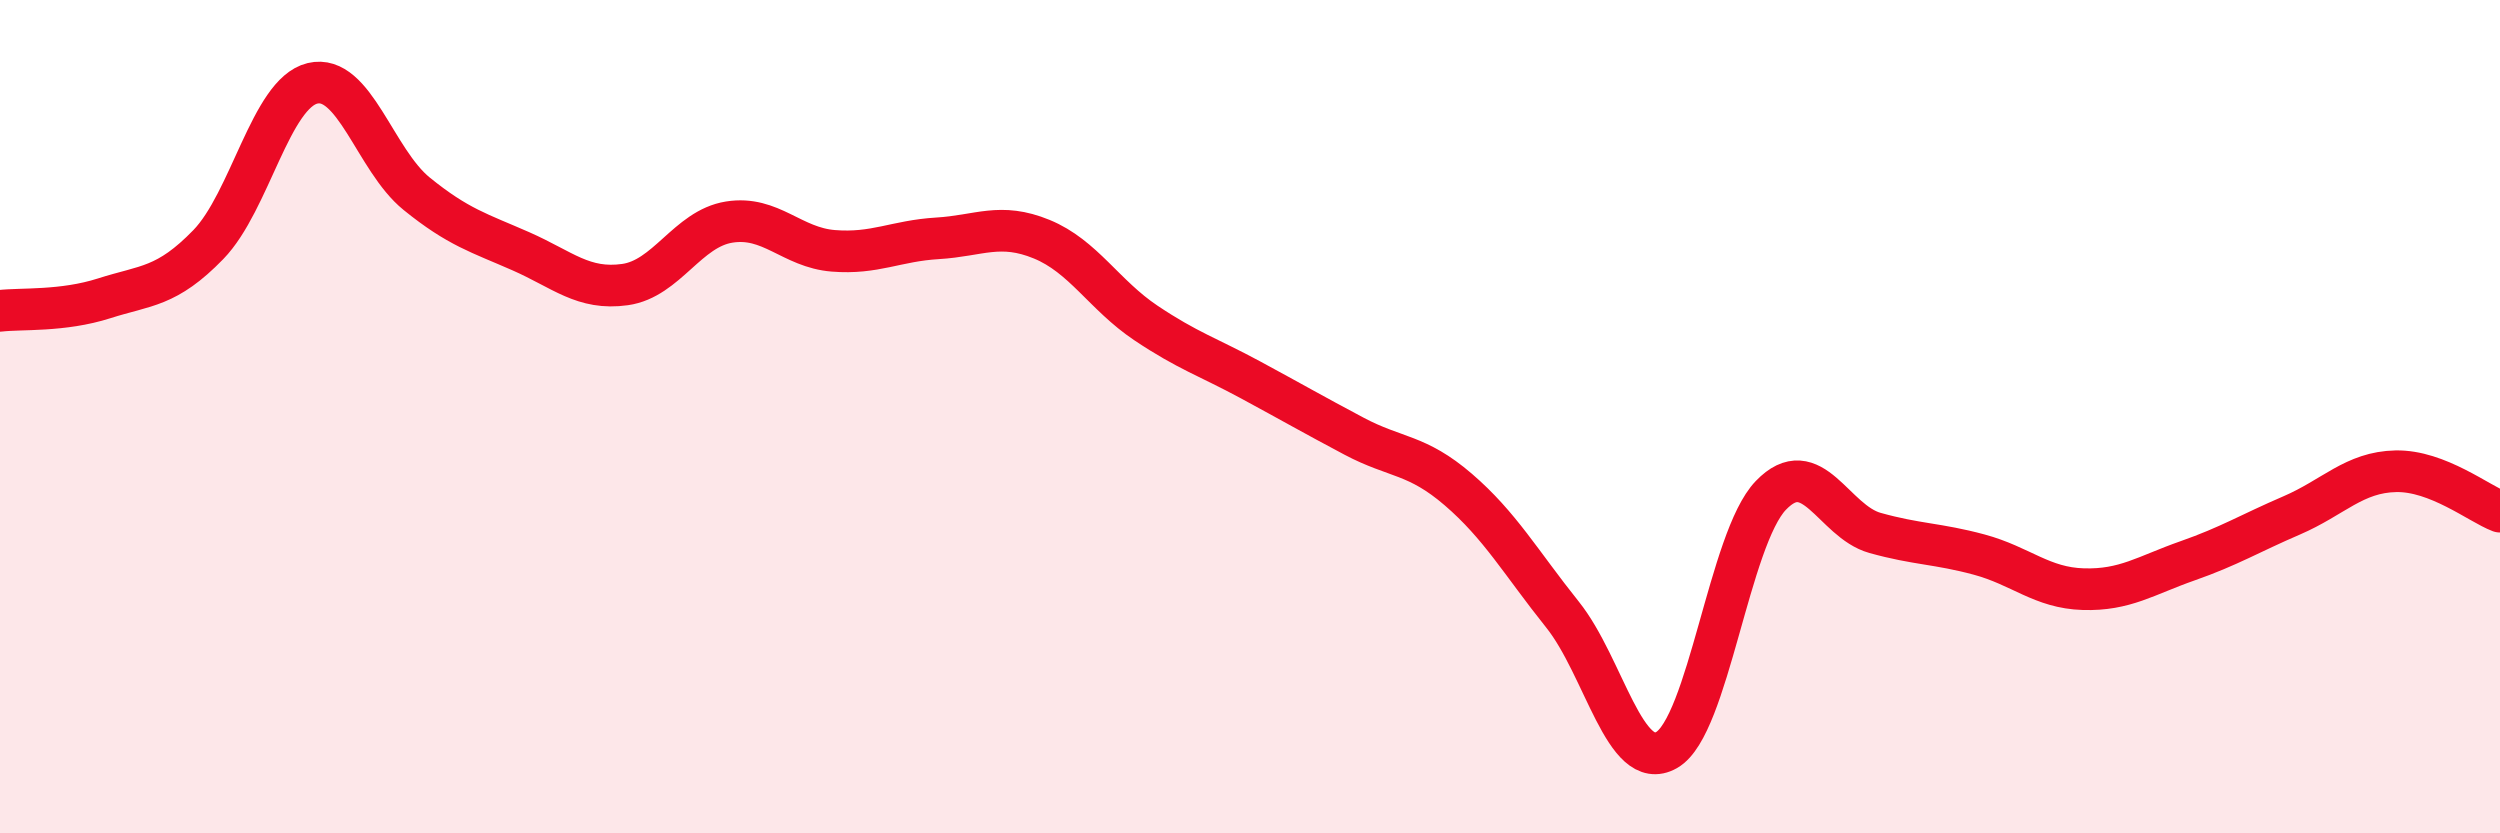 
    <svg width="60" height="20" viewBox="0 0 60 20" xmlns="http://www.w3.org/2000/svg">
      <path
        d="M 0,7.46 C 0.5,7.4 1.5,7.48 2.5,7.16 C 3.5,6.84 4,6.9 5,5.87 C 6,4.84 6.5,2.24 7.5,2 C 8.5,1.76 9,3.84 10,4.65 C 11,5.46 11.5,5.59 12.5,6.03 C 13.5,6.47 14,6.97 15,6.83 C 16,6.69 16.5,5.49 17.5,5.33 C 18.5,5.17 19,5.94 20,6.02 C 21,6.1 21.5,5.78 22.5,5.72 C 23.5,5.66 24,5.33 25,5.74 C 26,6.15 26.5,7.08 27.5,7.75 C 28.5,8.42 29,8.57 30,9.11 C 31,9.65 31.5,9.94 32.5,10.47 C 33.5,11 34,10.89 35,11.75 C 36,12.61 36.5,13.5 37.5,14.75 C 38.5,16 39,18.57 40,18 C 41,17.43 41.5,12.93 42.5,11.89 C 43.5,10.85 44,12.51 45,12.79 C 46,13.07 46.5,13.04 47.5,13.31 C 48.5,13.58 49,14.11 50,14.14 C 51,14.17 51.5,13.81 52.5,13.46 C 53.5,13.11 54,12.8 55,12.37 C 56,11.94 56.5,11.33 57.5,11.31 C 58.5,11.29 59.5,12.09 60,12.28L60 20L0 20Z"
        fill="#EB0A25"
        opacity="0.1"
        stroke-linecap="round"
        stroke-linejoin="round"
      />
      <path
        d="M 0,7.46 C 0.5,7.4 1.5,7.48 2.5,7.16 C 3.5,6.84 4,6.9 5,5.87 C 6,4.84 6.5,2.24 7.5,2 C 8.5,1.76 9,3.84 10,4.65 C 11,5.46 11.5,5.59 12.5,6.03 C 13.5,6.47 14,6.97 15,6.83 C 16,6.69 16.5,5.49 17.5,5.33 C 18.5,5.17 19,5.94 20,6.02 C 21,6.1 21.5,5.78 22.5,5.72 C 23.5,5.66 24,5.33 25,5.74 C 26,6.15 26.5,7.08 27.5,7.75 C 28.5,8.42 29,8.57 30,9.11 C 31,9.65 31.5,9.94 32.5,10.47 C 33.5,11 34,10.89 35,11.75 C 36,12.61 36.5,13.5 37.5,14.75 C 38.5,16 39,18.57 40,18 C 41,17.43 41.5,12.93 42.5,11.89 C 43.5,10.85 44,12.51 45,12.79 C 46,13.07 46.5,13.04 47.5,13.31 C 48.5,13.58 49,14.11 50,14.14 C 51,14.17 51.5,13.81 52.5,13.46 C 53.5,13.11 54,12.8 55,12.37 C 56,11.94 56.5,11.33 57.5,11.31 C 58.5,11.29 59.5,12.09 60,12.28"
        stroke="#EB0A25"
        stroke-width="1"
        fill="none"
        stroke-linecap="round"
        stroke-linejoin="round"
      />
    </svg>
  